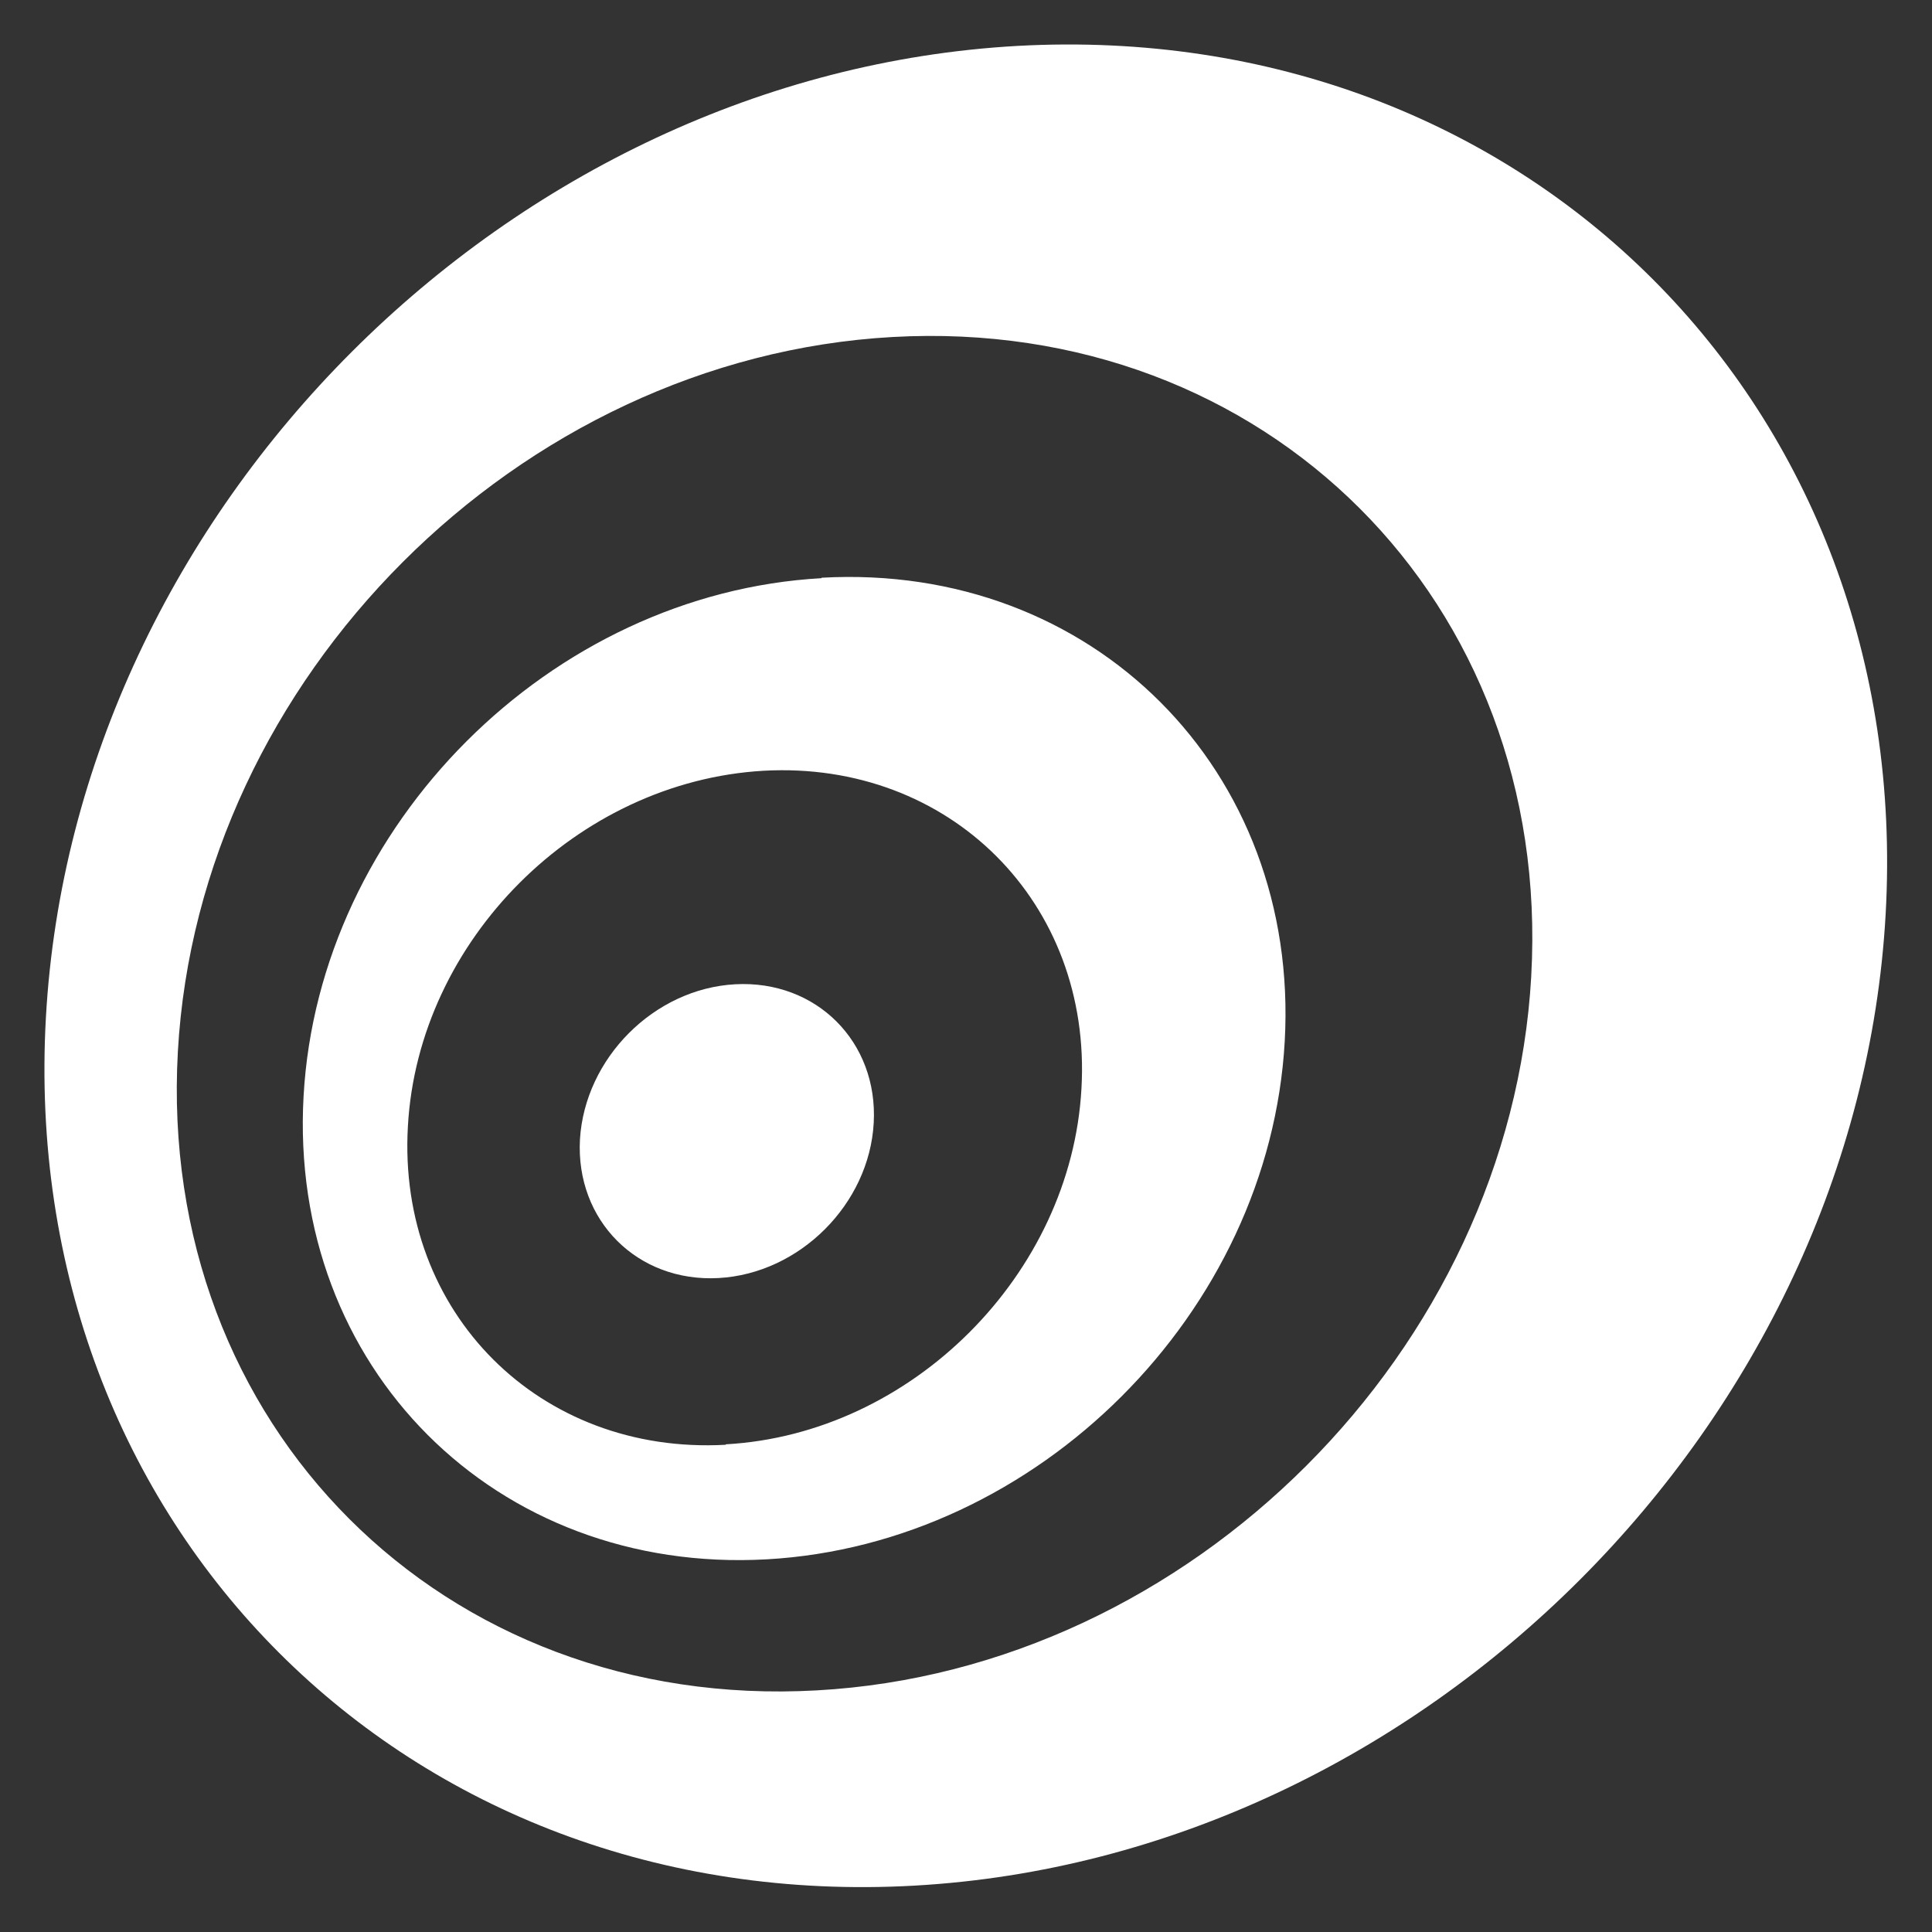 <?xml version="1.0" encoding="UTF-8"?>
<svg id="Layer_2" data-name="Layer 2" xmlns="http://www.w3.org/2000/svg" viewBox="0 0 43.34 43.34">
  <rect x="0" y="0" width="43.34" height="43.34" fill="#333333" stroke="none"/>
  <defs>
    <style>
      .cls-1 {
        fill: #fff;
        stroke-width: 0px;
      }
    </style>
  </defs>
  <path class="cls-1" d="M22.82,1.03C11.43,1.67,1.67,11.42,1.03,22.82c-.64,11.4,8.09,20.12,19.48,19.48,11.4-.64,21.15-10.39,21.79-21.79C42.94,9.12,34.22.4,22.82,1.03ZM34.35,21.9c-.47,8.38-7.64,15.56-16.03,16.02-8.38.47-14.8-5.95-14.33-14.33.47-8.38,7.64-15.56,16.03-16.03,8.38-.47,14.8,5.95,14.33,14.33h0Z"/>
  <path class="cls-1" d="M18.43,12.97c-6.08.34-11.28,5.54-11.62,11.62s4.31,10.73,10.39,10.39,11.28-5.54,11.62-11.62c.34-6.08-4.31-10.74-10.39-10.4h0ZM16.28,32.41c-4.17.23-7.37-2.96-7.13-7.14.23-4.18,3.8-7.74,7.98-7.98,4.17-.23,7.37,2.96,7.13,7.13-.23,4.17-3.81,7.75-7.98,7.98h0Z"/>
  <path class="cls-1" d="M16.49,22.08c-1.82.1-3.37,1.66-3.48,3.48-.1,1.82,1.29,3.21,3.11,3.11,1.82-.1,3.38-1.66,3.48-3.48s-1.29-3.21-3.11-3.11Z"/>
</svg>